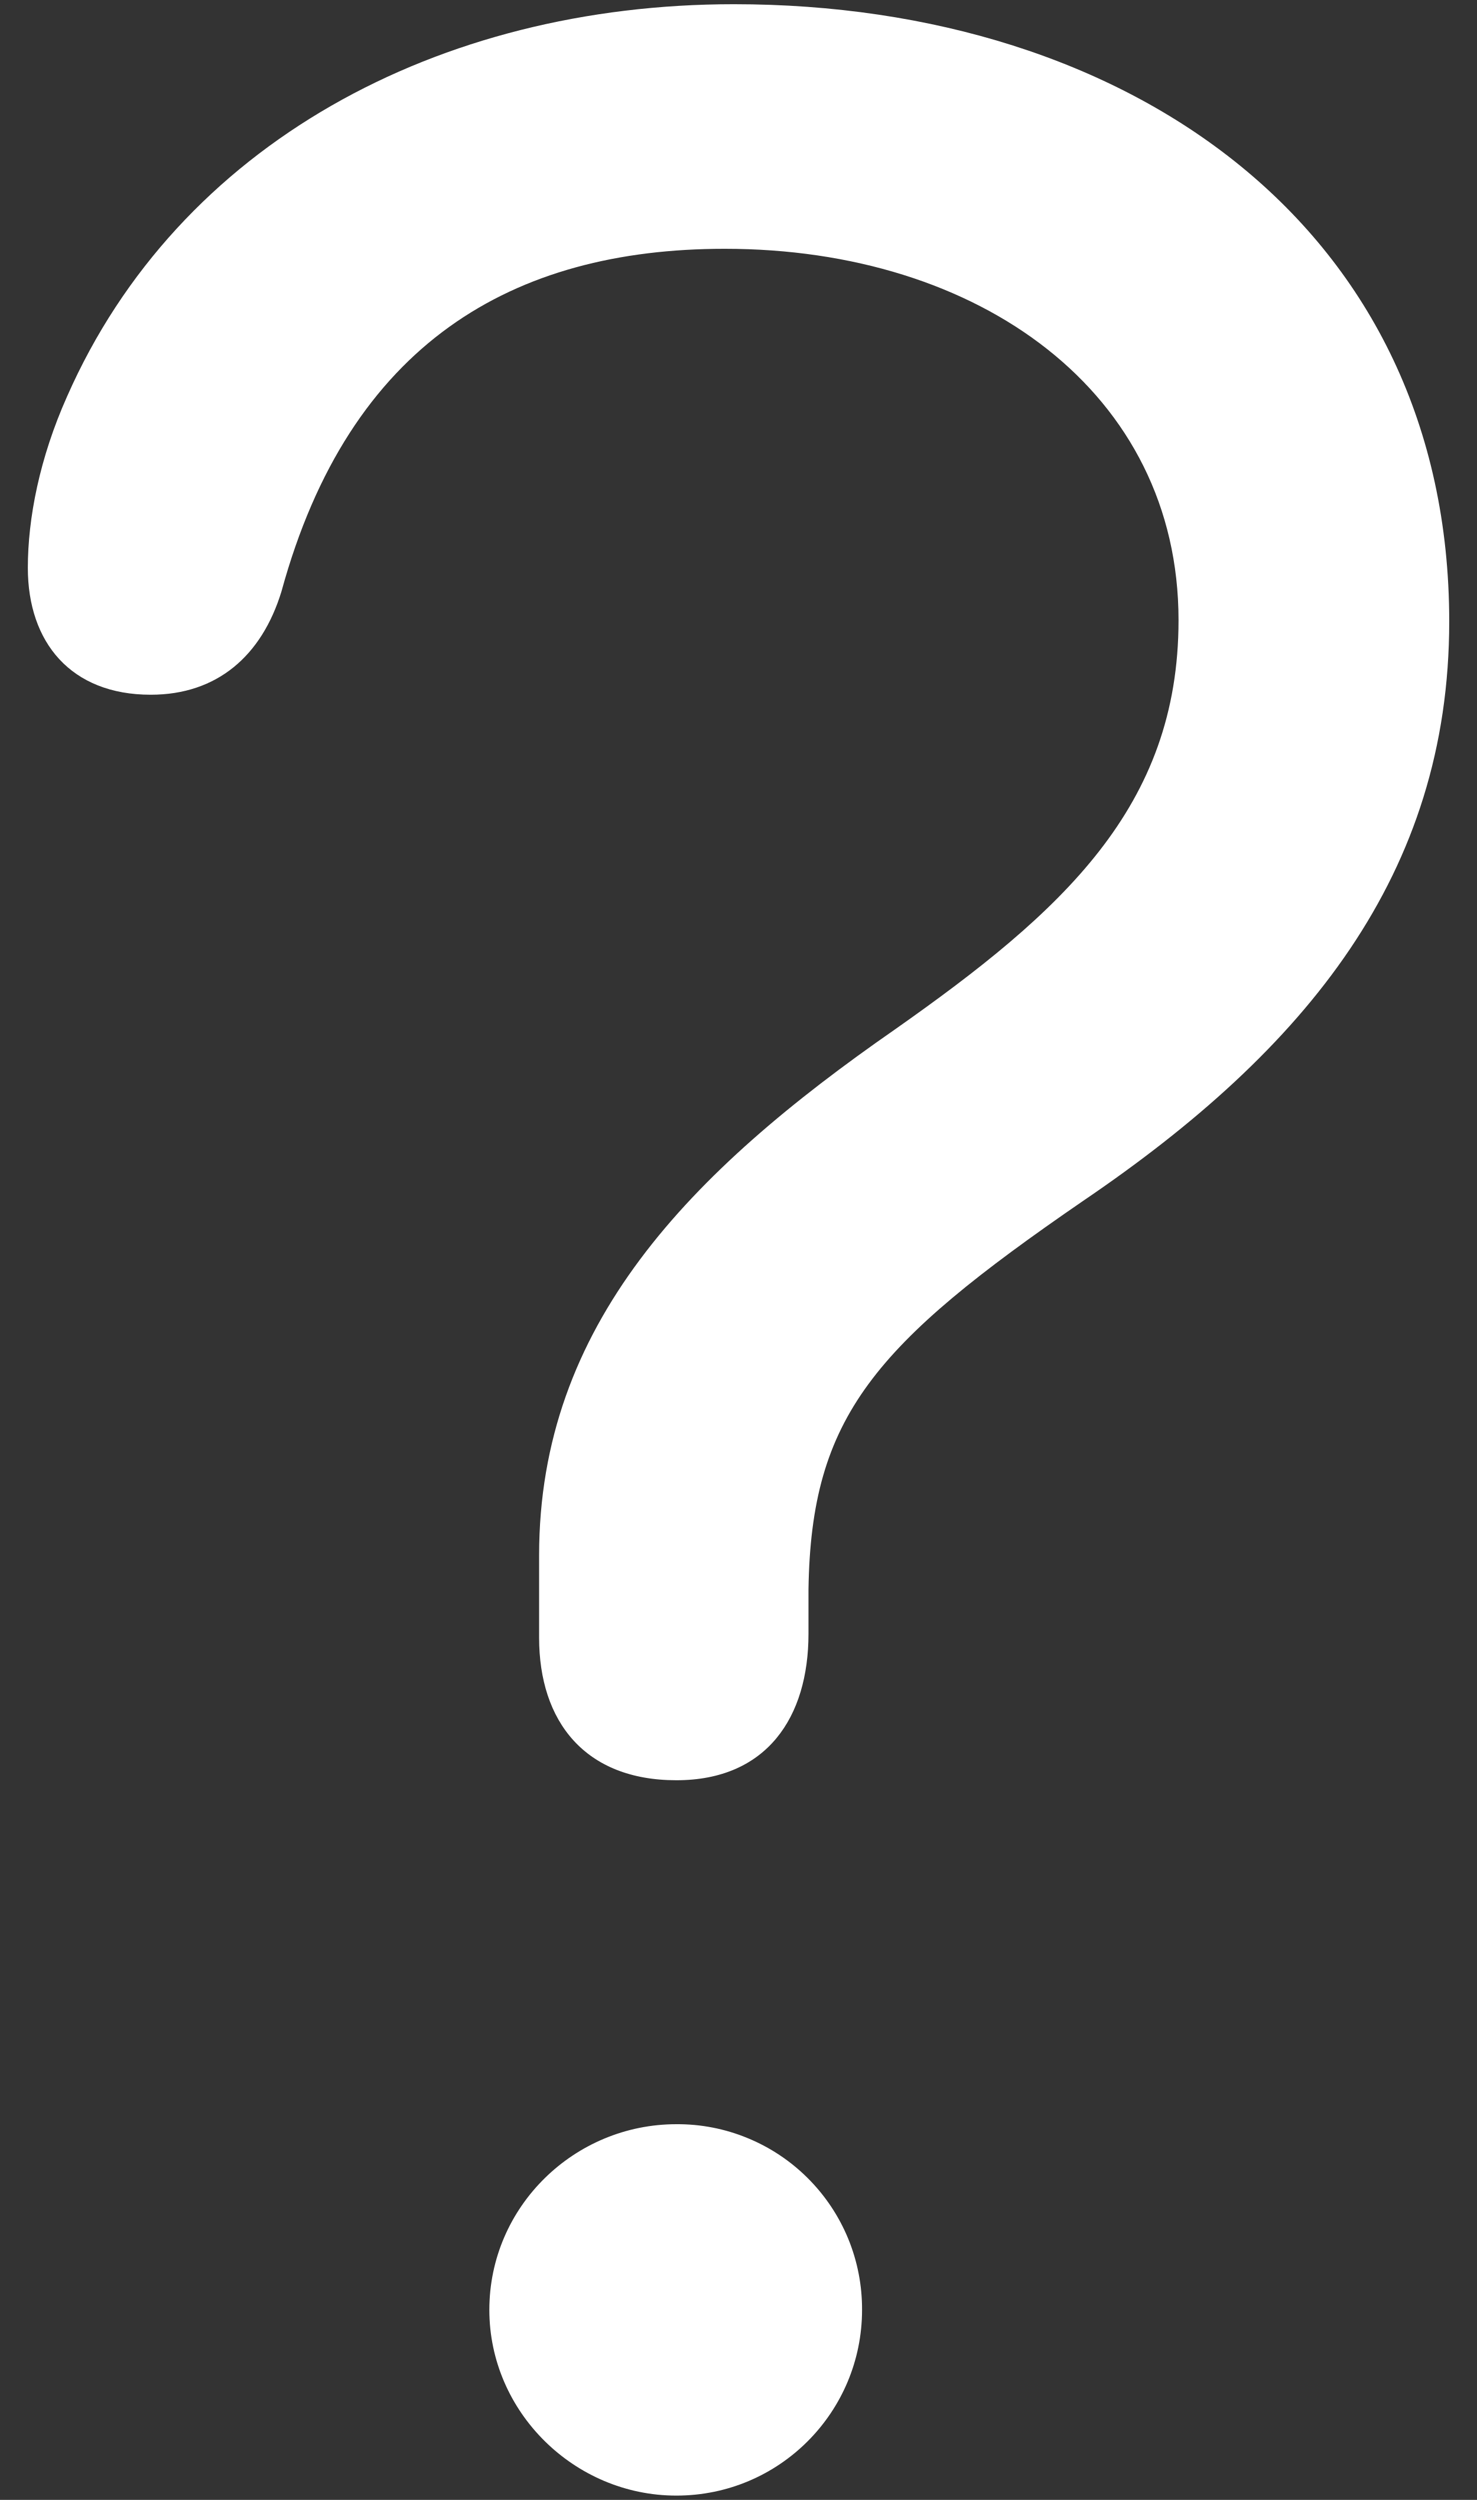 <svg width="26" height="44" viewBox="0 0 26 44" fill="none" xmlns="http://www.w3.org/2000/svg">
<rect x="0" y="0" width="26" height="44" fill="#333333" stroke="none"/>
<path d="M11.907 31.334C13.495 31.334 14.232 30.229 14.232 28.756V27.973C14.278 24.934 15.383 23.668 19.066 21.137C23.002 18.466 25.511 15.382 25.511 10.939C25.511 4.033 19.895 0.074 12.919 0.074C7.717 0.074 3.136 2.537 1.18 6.98C0.697 8.062 0.49 9.121 0.49 9.995C0.49 11.307 1.249 12.228 2.653 12.228C3.827 12.228 4.61 11.538 4.955 10.409C6.152 6.036 9.029 4.379 12.758 4.379C17.247 4.379 20.746 6.911 20.746 10.916C20.746 14.207 18.697 16.049 15.751 18.121C12.137 20.631 9.49 23.323 9.49 27.375V28.825C9.49 30.298 10.296 31.334 11.907 31.334ZM11.906 43.925C13.724 43.925 15.175 42.452 15.175 40.656C15.177 40.227 15.094 39.8 14.931 39.403C14.767 39.005 14.526 38.644 14.222 38.34C13.918 38.036 13.557 37.795 13.159 37.632C12.762 37.468 12.336 37.385 11.906 37.388C10.111 37.388 8.614 38.838 8.614 40.656C8.614 42.452 10.111 43.925 11.906 43.925Z" fill="white"/>
</svg>
